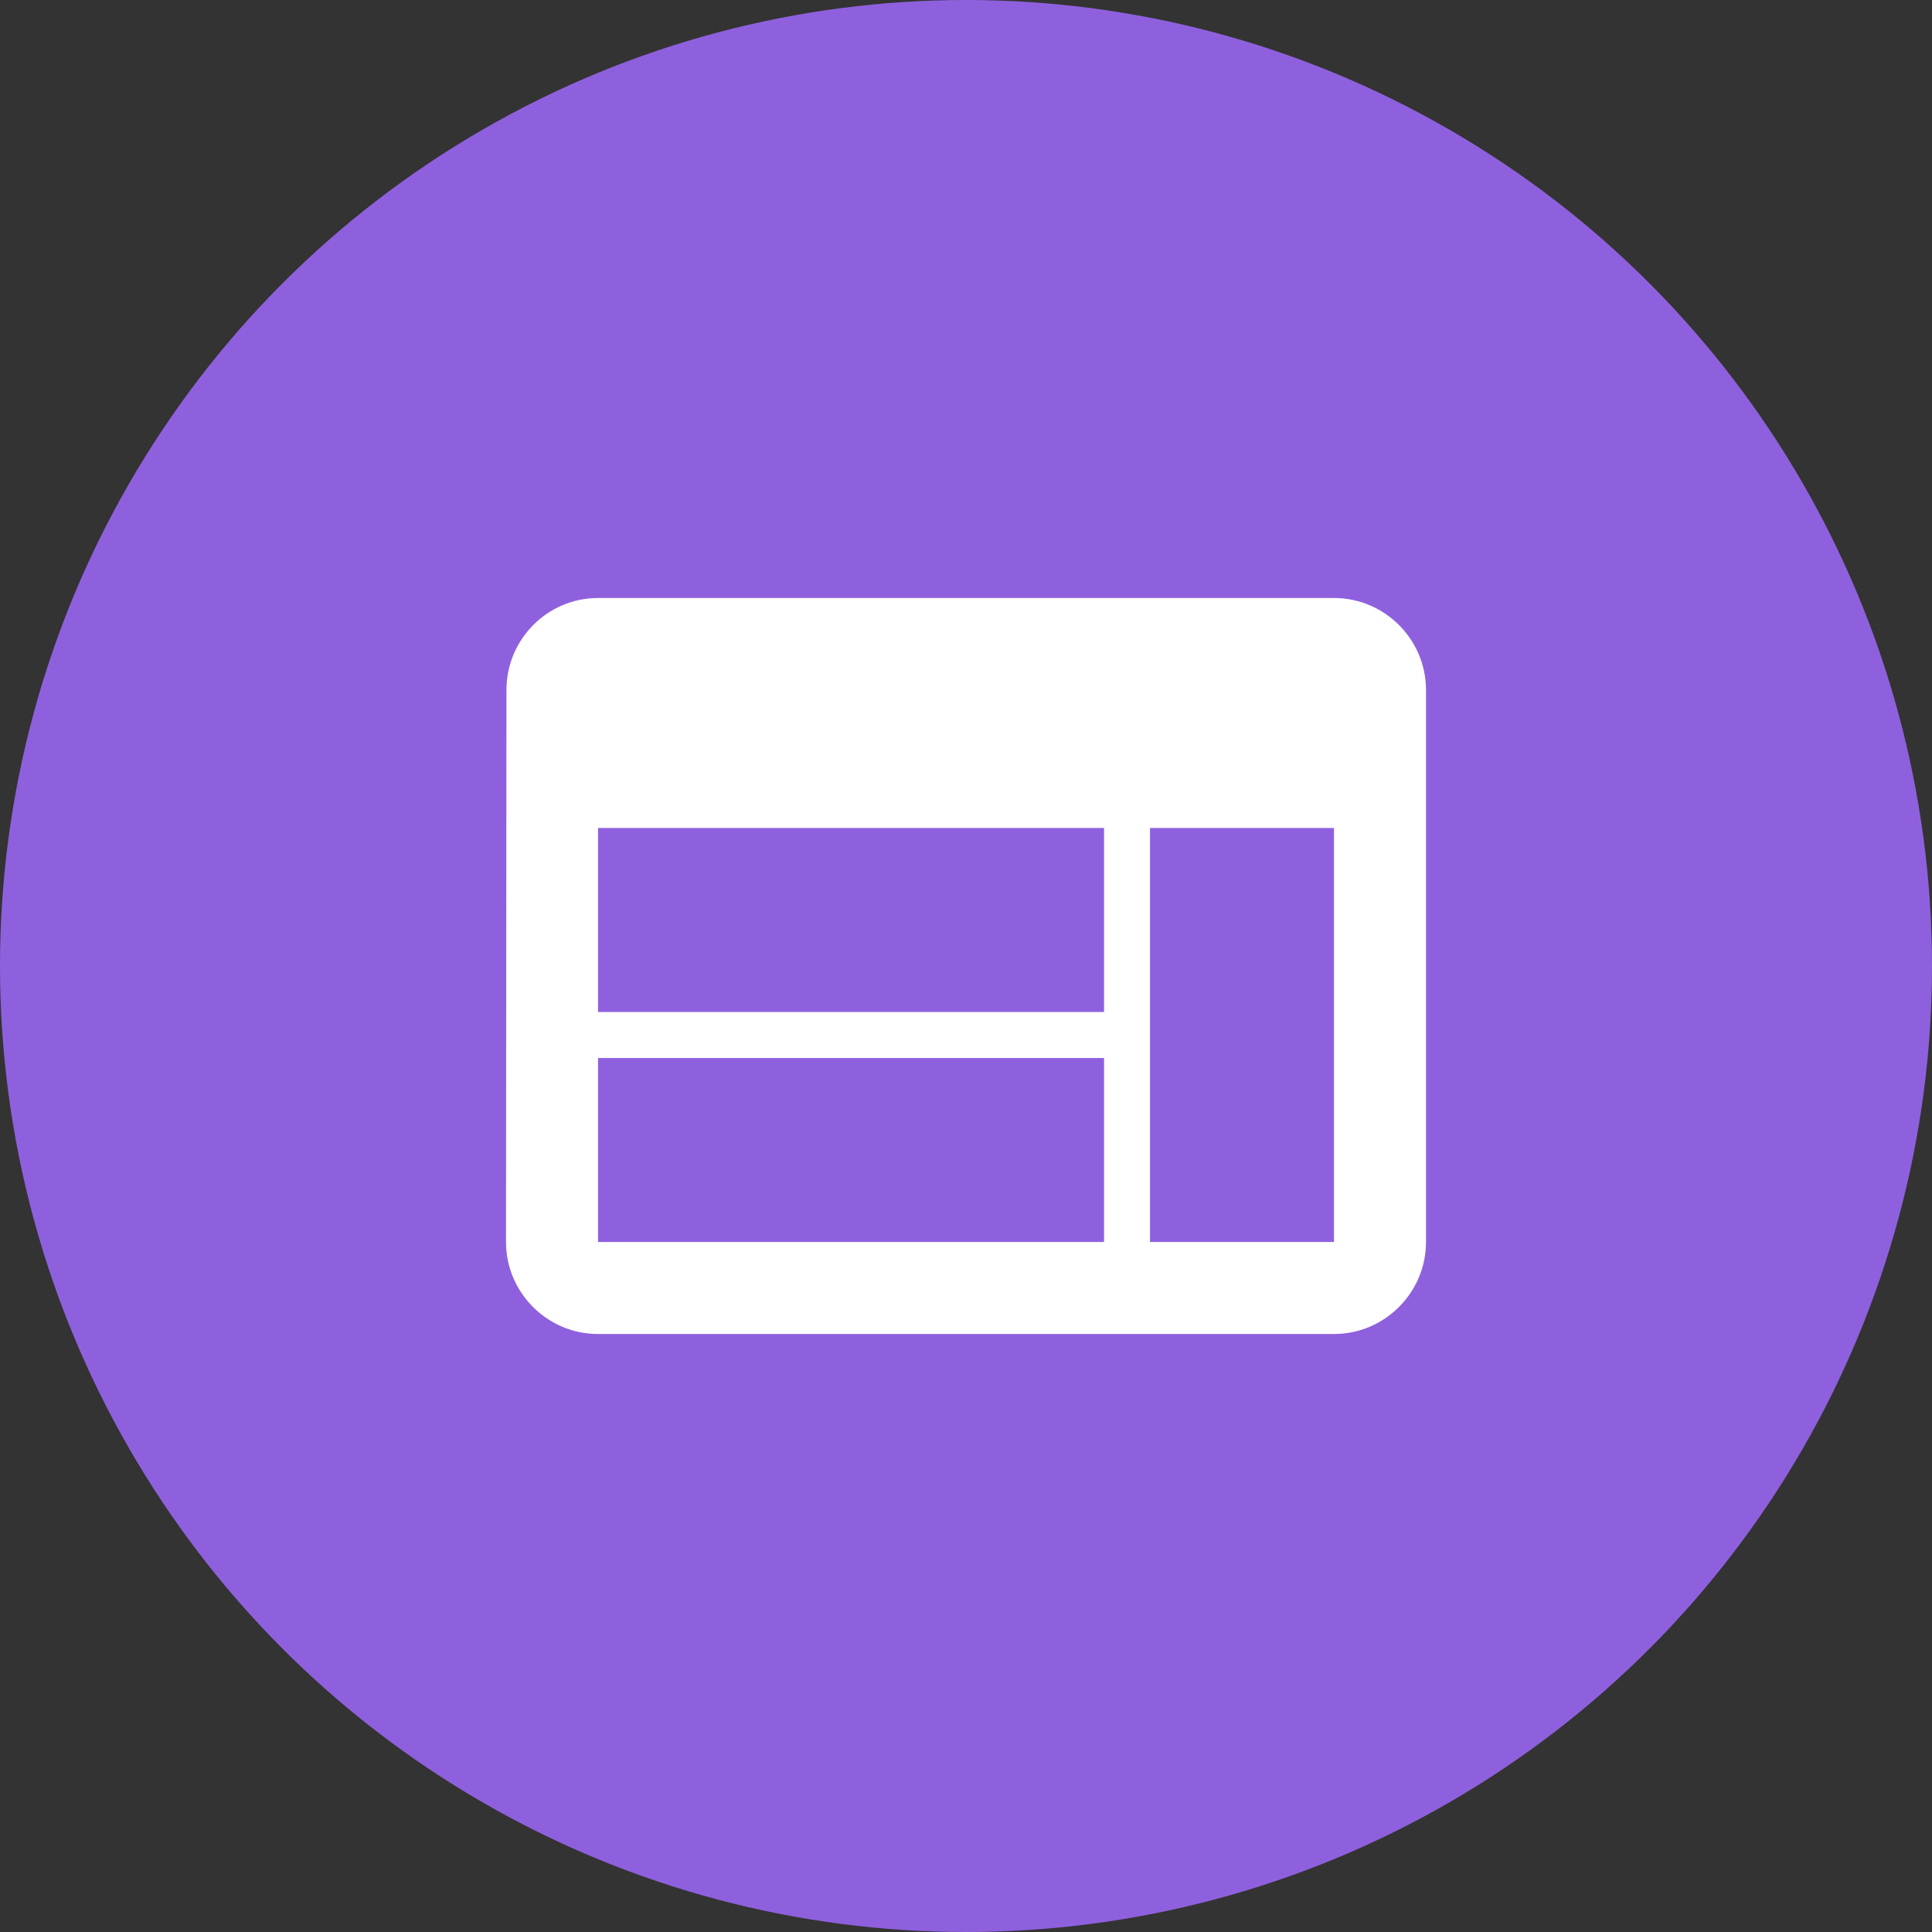 <svg width="42" height="42" viewBox="0 0 42 42" fill="none" xmlns="http://www.w3.org/2000/svg">
<rect x="0" y="0" width="42" height="42" fill="#333333" stroke="none"/>
<circle cx="21" cy="21" r="21" fill="#8F60DE"/>
<path fill-rule="evenodd" clip-rule="evenodd" d="M13 13H29C30.1 13 31 13.9 31 15V27C31 28.1 30.1 29 29 29H13C11.9 29 11 28.1 11 27L11.01 15C11.01 13.9 11.9 13 13 13ZM13.001 27H24.001V23H13.001V27ZM24.001 22H13.001V18H24.001V22ZM25 27H29V18H25V27Z" fill="white"/>
</svg>
